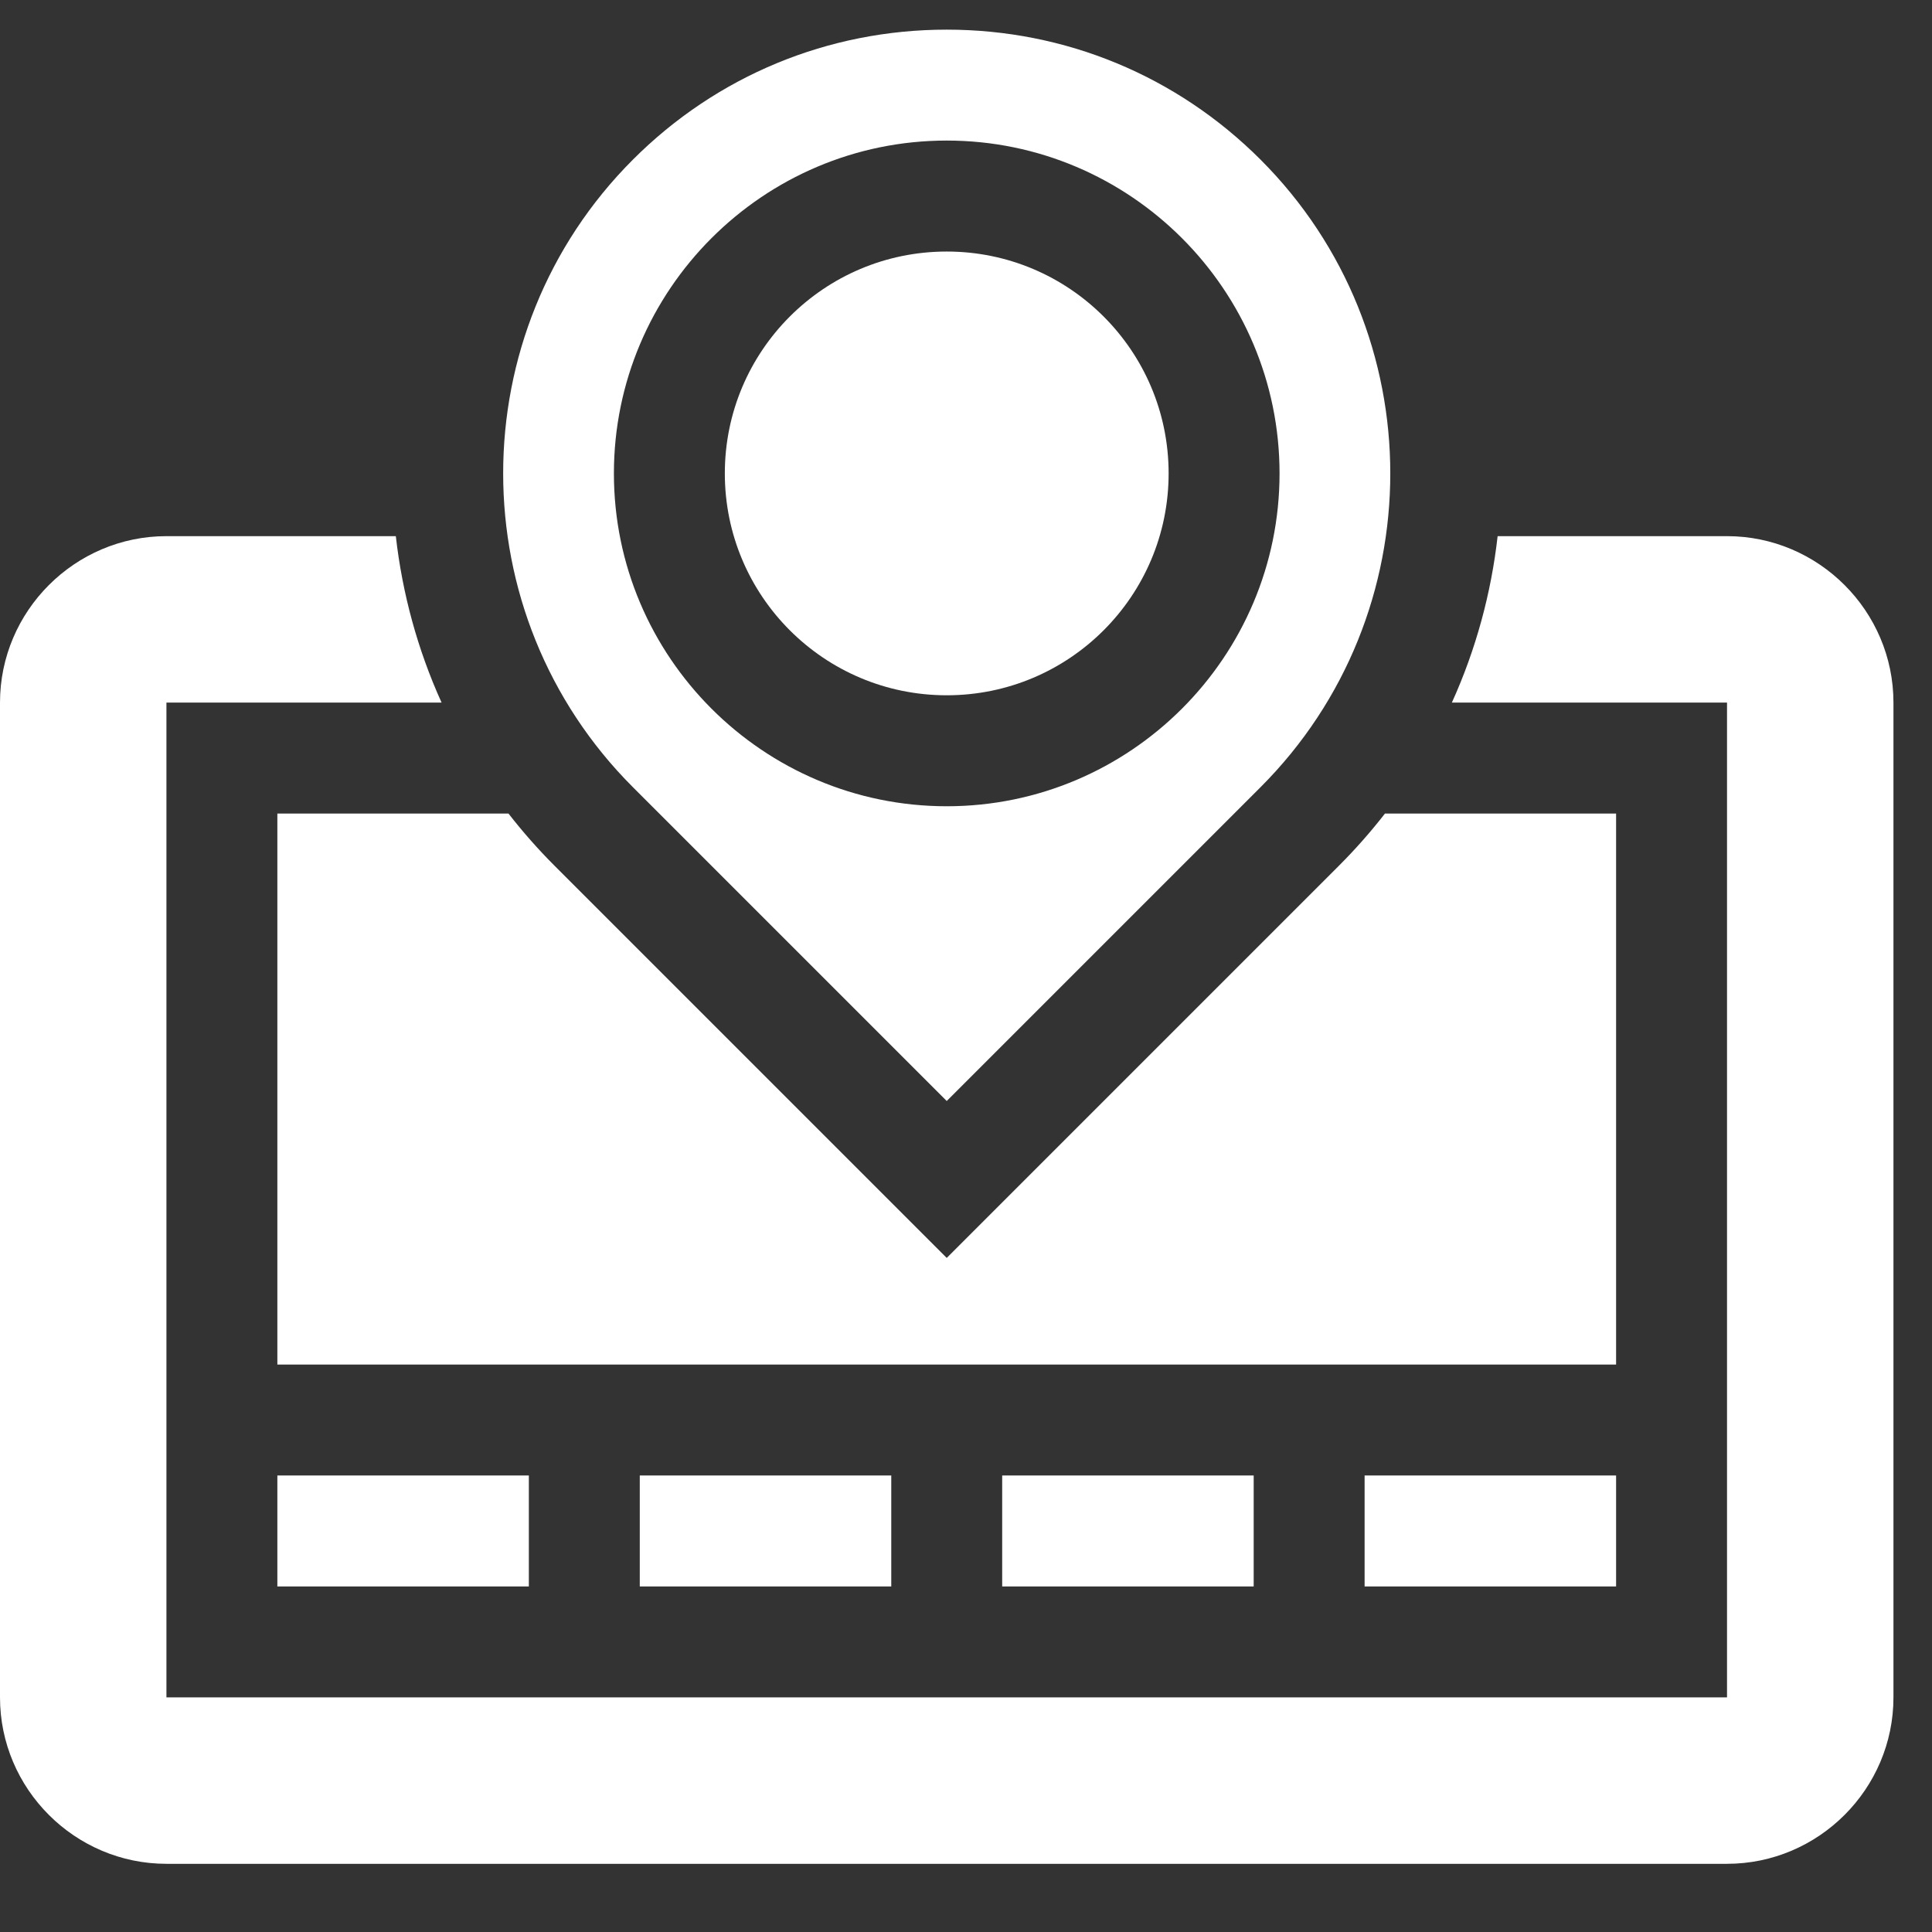 <svg width="41" height="41" viewBox="0 0 41 41" fill="none" xmlns="http://www.w3.org/2000/svg">
<rect x="0" y="0" width="41" height="41" fill="#333333" stroke="none"/>
<g clip-path="url(#clip0_926_1393)">
<path d="M18.914 31.312H13.577V33.667H18.914V31.312Z" fill="white"/>
<path d="M11.223 31.312H5.886V33.667H11.223V31.312Z" fill="white"/>
<path d="M26.605 31.312H21.268V33.667H26.605V31.312Z" fill="white"/>
<path d="M36.65 11.378H31.782C31.645 12.589 31.322 13.782 30.811 14.91H36.65V36.021H3.532V14.91H9.371C8.86 13.782 8.537 12.589 8.4 11.378H3.532C1.589 11.378 0 12.968 0 14.91V36.021C0 37.964 1.589 39.553 3.532 39.553H36.65C38.593 39.553 40.182 37.964 40.182 36.021V14.91C40.182 12.968 38.593 11.378 36.65 11.378Z" fill="white"/>
<path d="M34.296 31.312H28.959V33.667H34.296V31.312Z" fill="white"/>
<path d="M20.091 26.695L11.767 18.371C11.414 18.018 11.089 17.648 10.791 17.265H5.886V28.958H34.296V17.265H29.391C29.093 17.648 28.768 18.018 28.415 18.371L20.091 26.695Z" fill="white"/>
<path d="M26.75 16.706C30.422 13.034 30.422 7.059 26.75 3.387C24.971 1.609 22.607 0.629 20.091 0.629C17.575 0.629 15.21 1.609 13.432 3.387C9.76 7.059 9.76 13.034 13.432 16.706L20.091 23.365L26.75 16.706ZM13.028 10.047C13.028 6.152 16.196 2.983 20.091 2.983C23.986 2.983 27.154 6.152 27.154 10.047C27.154 13.941 23.986 17.11 20.091 17.11C16.196 17.11 13.028 13.941 13.028 10.047Z" fill="white"/>
<path d="M20.091 14.755C22.692 14.755 24.8 12.647 24.8 10.047C24.8 7.446 22.692 5.338 20.091 5.338C17.49 5.338 15.382 7.446 15.382 10.047C15.382 12.647 17.49 14.755 20.091 14.755Z" fill="white"/>
</g>
<defs>
<clipPath id="clip0_926_1393">
<rect width="40.182" height="40.182" fill="white"/>
</clipPath>
</defs>
</svg>
